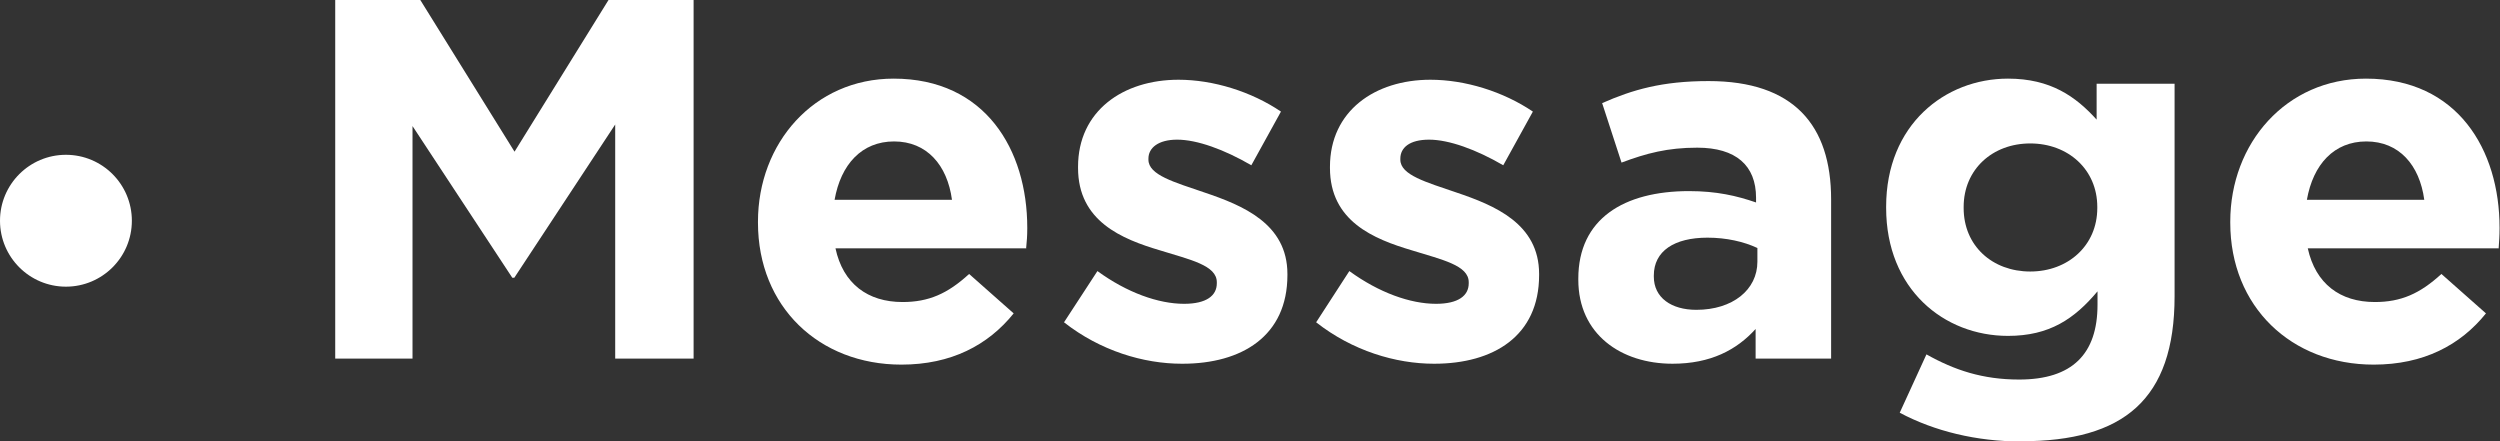 <?xml version="1.0" encoding="UTF-8"?>
<svg id="b" data-name="レイヤー 2" xmlns="http://www.w3.org/2000/svg" viewBox="0 0 112.24 19.82">
  <rect x="0" y="0" width="112.24" height="19.82" fill="#333333" stroke="none"/>
  <defs>
    <style>
      .d {
        fill: #fff;
      }
    </style>
  </defs>
  <g id="c" data-name="レイヤー 1">
    <g>
      <g>
        <path class="d" d="M27.62,16.1V5.59l-4.53,6.88h-.09l-4.48-6.81v10.44h-3.47V0h3.82l4.23,6.81L27.32,0h3.82v16.1h-3.52Z"/>
        <path class="d" d="M46.09,11.15h-8.58c.34,1.59,1.45,2.41,3.01,2.41,1.17,0,2.02-.37,2.99-1.26l2,1.77c-1.15,1.43-2.81,2.3-5.04,2.3-3.7,0-6.44-2.6-6.44-6.37v-.05c0-3.52,2.51-6.42,6.09-6.42,4.12,0,6,3.2,6,6.69v.05c0,.34-.02.55-.05.87ZM40.14,6.35c-1.45,0-2.39,1.03-2.67,2.62h5.27c-.21-1.56-1.13-2.62-2.6-2.62Z"/>
        <path class="d" d="M53.06,16.33c-1.72,0-3.66-.58-5.29-1.86l1.5-2.3c1.33.97,2.74,1.47,3.89,1.47,1.01,0,1.47-.37,1.47-.92v-.05c0-.76-1.2-1.01-2.55-1.43-1.72-.51-3.68-1.31-3.68-3.7v-.05c0-2.51,2.02-3.91,4.51-3.91,1.56,0,3.27.53,4.6,1.43l-1.33,2.41c-1.22-.71-2.44-1.15-3.33-1.15-.85,0-1.29.37-1.29.85v.05c0,.69,1.17,1.01,2.51,1.47,1.72.58,3.73,1.4,3.73,3.66v.05c0,2.74-2.05,3.98-4.71,3.98Z"/>
        <path class="d" d="M64.38,16.33c-1.72,0-3.66-.58-5.29-1.86l1.49-2.3c1.33.97,2.74,1.47,3.89,1.47,1.01,0,1.47-.37,1.47-.92v-.05c0-.76-1.2-1.01-2.55-1.43-1.72-.51-3.68-1.31-3.68-3.7v-.05c0-2.51,2.02-3.91,4.51-3.91,1.56,0,3.27.53,4.6,1.43l-1.33,2.41c-1.22-.71-2.44-1.15-3.33-1.15s-1.29.37-1.29.85v.05c0,.69,1.17,1.01,2.51,1.47,1.72.58,3.72,1.4,3.72,3.66v.05c0,2.74-2.05,3.98-4.71,3.98Z"/>
        <path class="d" d="M78.82,16.1v-1.33c-.85.94-2.02,1.56-3.73,1.56-2.32,0-4.23-1.33-4.23-3.77v-.05c0-2.69,2.05-3.93,4.97-3.93,1.24,0,2.14.21,3.01.51v-.21c0-1.45-.9-2.25-2.64-2.25-1.33,0-2.28.25-3.4.67l-.87-2.67c1.36-.6,2.69-.99,4.78-.99,3.82,0,5.5,1.98,5.5,5.31v7.15h-3.38ZM78.89,11.13c-.6-.28-1.38-.46-2.23-.46-1.49,0-2.41.6-2.41,1.7v.05c0,.94.78,1.49,1.91,1.49,1.63,0,2.74-.9,2.74-2.16v-.62Z"/>
        <path class="d" d="M90.74,19.82c-2,0-3.89-.46-5.45-1.29l1.2-2.62c1.26.71,2.53,1.13,4.16,1.13,2.39,0,3.52-1.15,3.52-3.36v-.6c-1.04,1.24-2.16,2-4.02,2-2.87,0-5.47-2.09-5.47-5.75v-.05c0-3.68,2.64-5.75,5.47-5.75,1.91,0,3.04.8,3.98,1.84v-1.61h3.5v9.54c0,4.65-2.3,6.51-6.88,6.51ZM94.16,9.29c0-1.68-1.31-2.85-3.01-2.85s-2.99,1.17-2.99,2.85v.05c0,1.7,1.29,2.85,2.99,2.85s3.01-1.17,3.01-2.85v-.05Z"/>
        <path class="d" d="M112.19,11.15h-8.58c.35,1.59,1.45,2.41,3.01,2.41,1.17,0,2.02-.37,2.99-1.26l2,1.77c-1.15,1.43-2.81,2.3-5.04,2.3-3.7,0-6.44-2.6-6.44-6.37v-.05c0-3.52,2.51-6.42,6.09-6.42,4.12,0,6,3.2,6,6.69v.05c0,.34-.02.55-.04.87ZM106.24,6.35c-1.45,0-2.39,1.03-2.67,2.62h5.27c-.21-1.56-1.13-2.62-2.6-2.62Z"/>
      </g>
      <circle class="d" cx="2.96" cy="9.91" r="2.96"/>
    </g>
  </g>
</svg>